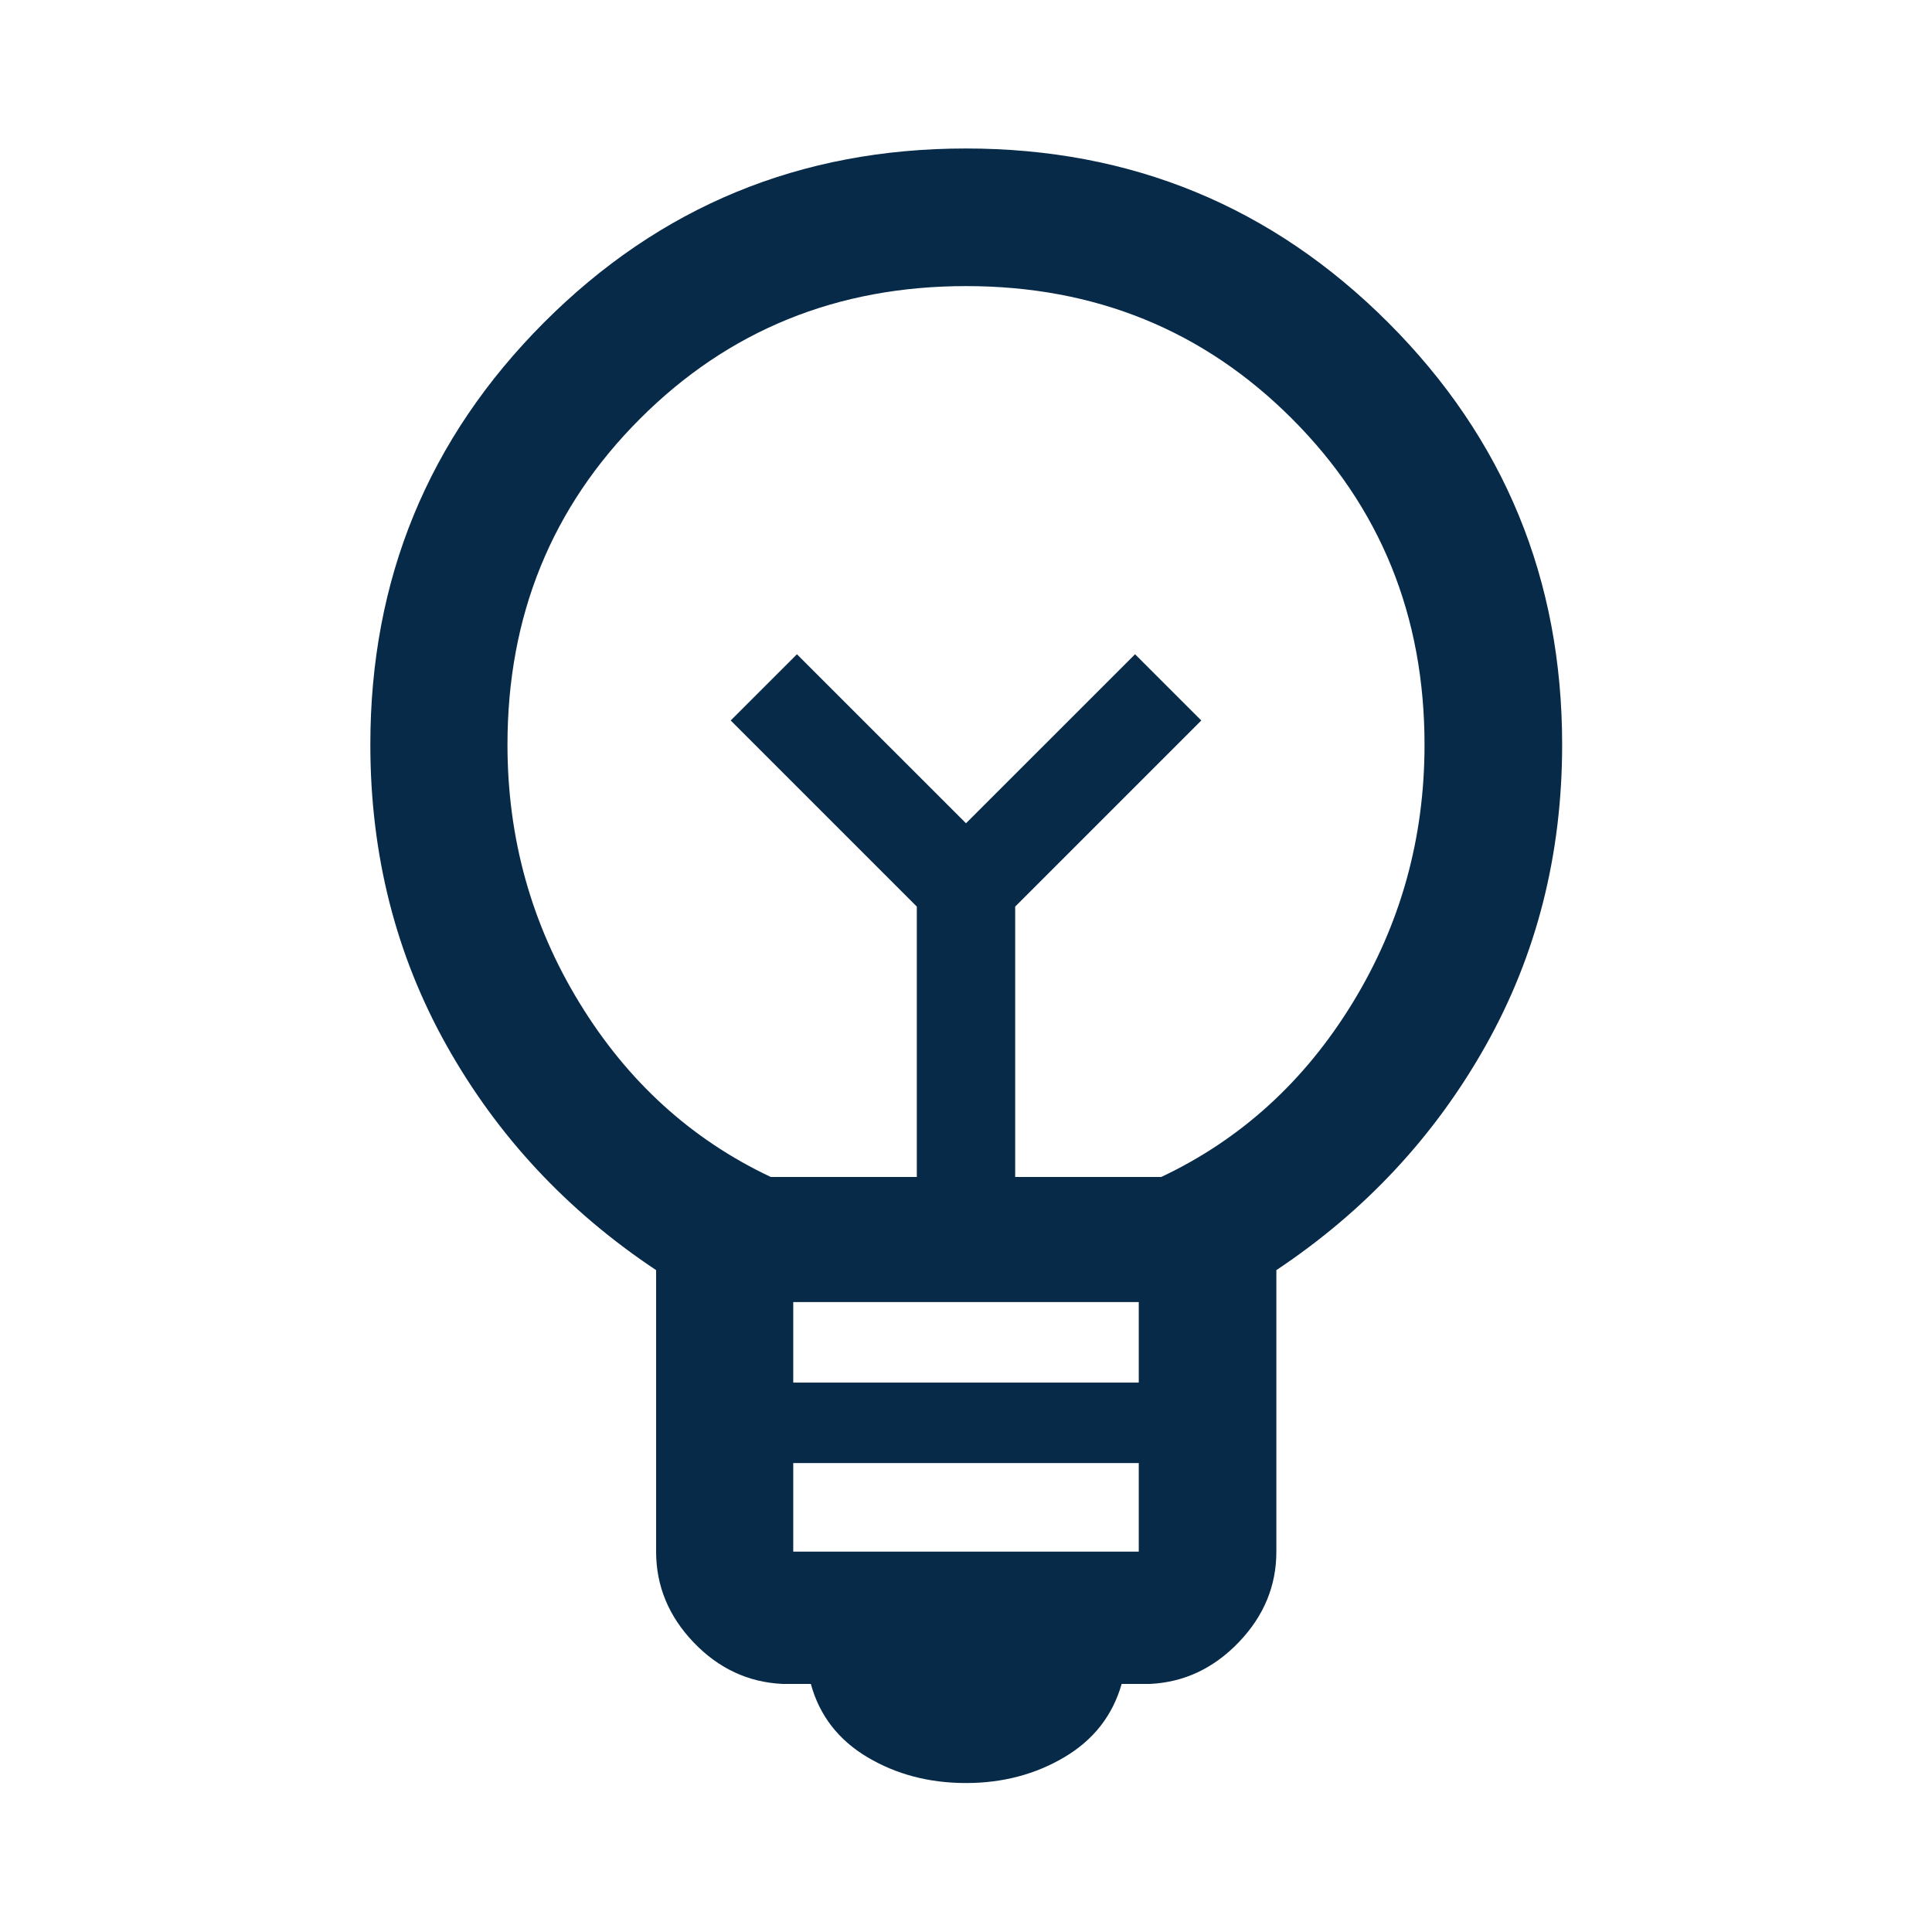 <svg width="48" height="48" viewBox="0 0 48 48" fill="none" xmlns="http://www.w3.org/2000/svg">
<mask id="mask0_2251_959" style="mask-type:alpha" maskUnits="userSpaceOnUse" x="0" y="0" width="48" height="48">
<rect width="48" height="48" fill="#D9D9D9"/>
</mask>
<g mask="url(#mask0_2251_959)">
<path d="M24 44.299C23.084 44.299 22.267 44.084 21.547 43.655C20.828 43.226 20.36 42.62 20.145 41.837H19.445C18.589 41.797 17.851 41.452 17.231 40.803C16.611 40.153 16.301 39.402 16.301 38.55V31.556C14.093 30.087 12.358 28.227 11.095 25.974C9.832 23.721 9.201 21.23 9.201 18.5C9.201 14.39 10.639 10.894 13.516 8.012C16.392 5.13 19.886 3.689 23.997 3.689C28.108 3.689 31.605 5.13 34.487 8.012C37.37 10.894 38.811 14.39 38.811 18.5C38.811 21.232 38.178 23.725 36.911 25.978C35.644 28.231 33.911 30.09 31.711 31.556V38.55C31.711 39.402 31.399 40.153 30.775 40.803C30.151 41.452 29.415 41.797 28.567 41.837H27.867C27.643 42.62 27.17 43.226 26.447 43.655C25.724 44.084 24.908 44.299 24 44.299ZM19.708 38.55H28.292V36.35H19.708V38.55ZM19.708 34.35H28.292V32.35H19.708V34.35ZM19.15 29.242H22.778V22.524L18.154 17.9L19.8 16.255L24 20.454L28.2 16.255L29.846 17.9L25.222 22.524V29.242H28.85C30.826 28.309 32.41 26.868 33.603 24.919C34.796 22.97 35.392 20.832 35.392 18.505C35.392 15.3 34.295 12.6 32.099 10.403C29.904 8.206 27.205 7.108 24.002 7.108C20.799 7.108 18.099 8.206 15.903 10.402C13.706 12.598 12.608 15.297 12.608 18.501C12.608 20.827 13.204 22.966 14.397 24.916C15.589 26.867 17.174 28.309 19.15 29.242Z" fill="#072A49"/>
</g>
</svg>
